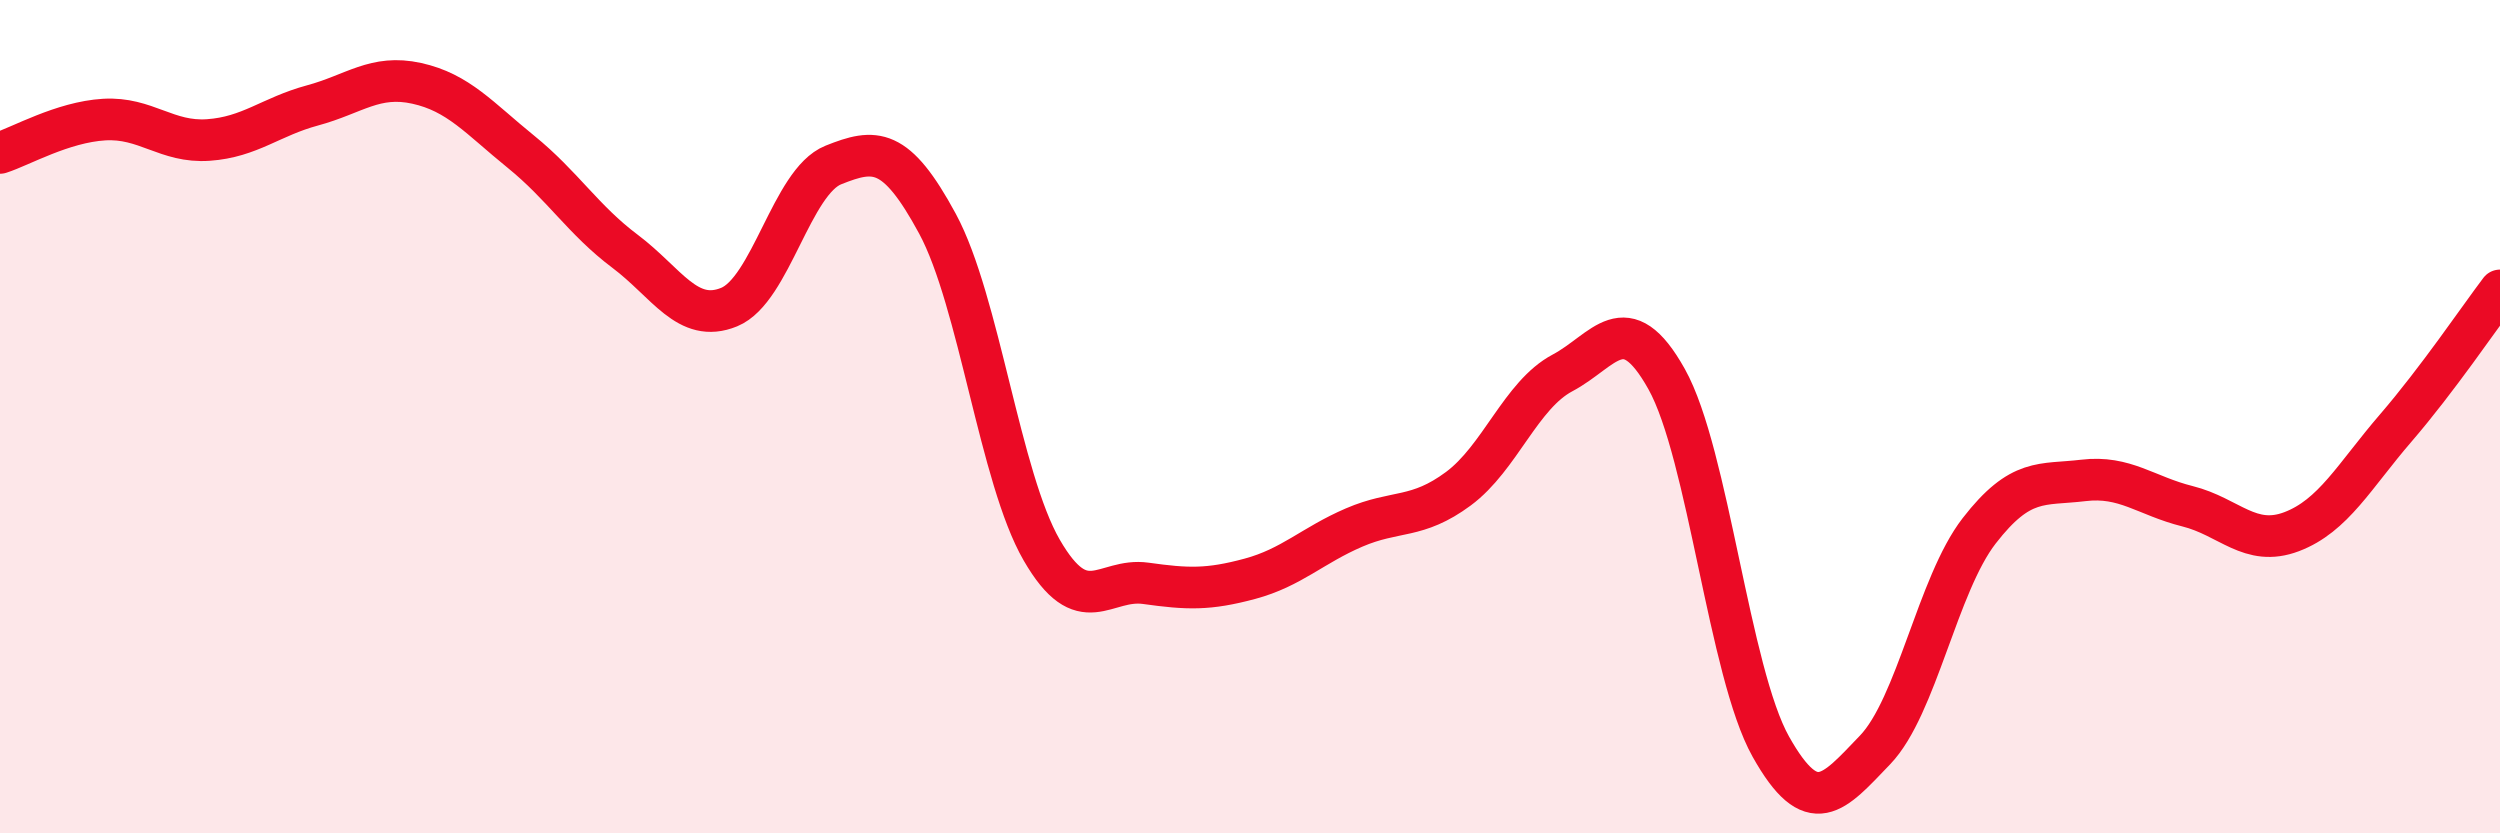 
    <svg width="60" height="20" viewBox="0 0 60 20" xmlns="http://www.w3.org/2000/svg">
      <path
        d="M 0,3.67 C 0.5,3.51 1.5,2.93 2.5,2.87 C 3.5,2.81 4,3.43 5,3.36 C 6,3.29 6.5,2.8 7.5,2.53 C 8.5,2.26 9,1.78 10,2 C 11,2.22 11.5,2.83 12.5,3.64 C 13.5,4.45 14,5.28 15,6.03 C 16,6.78 16.5,7.78 17.5,7.37 C 18.5,6.96 19,4.36 20,3.96 C 21,3.56 21.5,3.52 22.5,5.37 C 23.5,7.22 24,11.47 25,13.2 C 26,14.93 26.5,13.86 27.5,14 C 28.5,14.14 29,14.16 30,13.89 C 31,13.62 31.5,13.09 32.5,12.66 C 33.5,12.23 34,12.47 35,11.73 C 36,10.99 36.5,9.48 37.5,8.95 C 38.5,8.42 39,7.31 40,9.1 C 41,10.89 41.5,16.14 42.5,17.92 C 43.5,19.7 44,19.04 45,18 C 46,16.96 46.5,14.03 47.5,12.74 C 48.5,11.45 49,11.65 50,11.53 C 51,11.41 51.5,11.9 52.5,12.15 C 53.5,12.4 54,13.14 55,12.76 C 56,12.38 56.5,11.43 57.5,10.27 C 58.5,9.11 59.5,7.63 60,6.97L60 20L0 20Z"
        fill="#EB0A25"
        opacity="0.1"
        stroke-linecap="round"
        stroke-linejoin="round"
      />
      <path
        d="M 0,3.67 C 0.5,3.51 1.5,2.93 2.5,2.87 C 3.5,2.81 4,3.43 5,3.36 C 6,3.29 6.5,2.8 7.5,2.53 C 8.5,2.26 9,1.78 10,2 C 11,2.22 11.5,2.83 12.5,3.64 C 13.5,4.45 14,5.28 15,6.03 C 16,6.78 16.5,7.78 17.5,7.37 C 18.5,6.96 19,4.36 20,3.96 C 21,3.56 21.5,3.52 22.5,5.37 C 23.5,7.22 24,11.47 25,13.2 C 26,14.93 26.5,13.86 27.5,14 C 28.5,14.14 29,14.16 30,13.89 C 31,13.62 31.5,13.09 32.5,12.66 C 33.5,12.23 34,12.47 35,11.73 C 36,10.99 36.5,9.48 37.5,8.95 C 38.5,8.42 39,7.31 40,9.1 C 41,10.89 41.5,16.14 42.5,17.92 C 43.5,19.7 44,19.04 45,18 C 46,16.96 46.5,14.03 47.5,12.74 C 48.5,11.45 49,11.65 50,11.53 C 51,11.41 51.5,11.9 52.5,12.15 C 53.5,12.4 54,13.14 55,12.76 C 56,12.38 56.5,11.43 57.5,10.27 C 58.5,9.11 59.5,7.63 60,6.97"
        stroke="#EB0A25"
        stroke-width="1"
        fill="none"
        stroke-linecap="round"
        stroke-linejoin="round"
      />
    </svg>
  